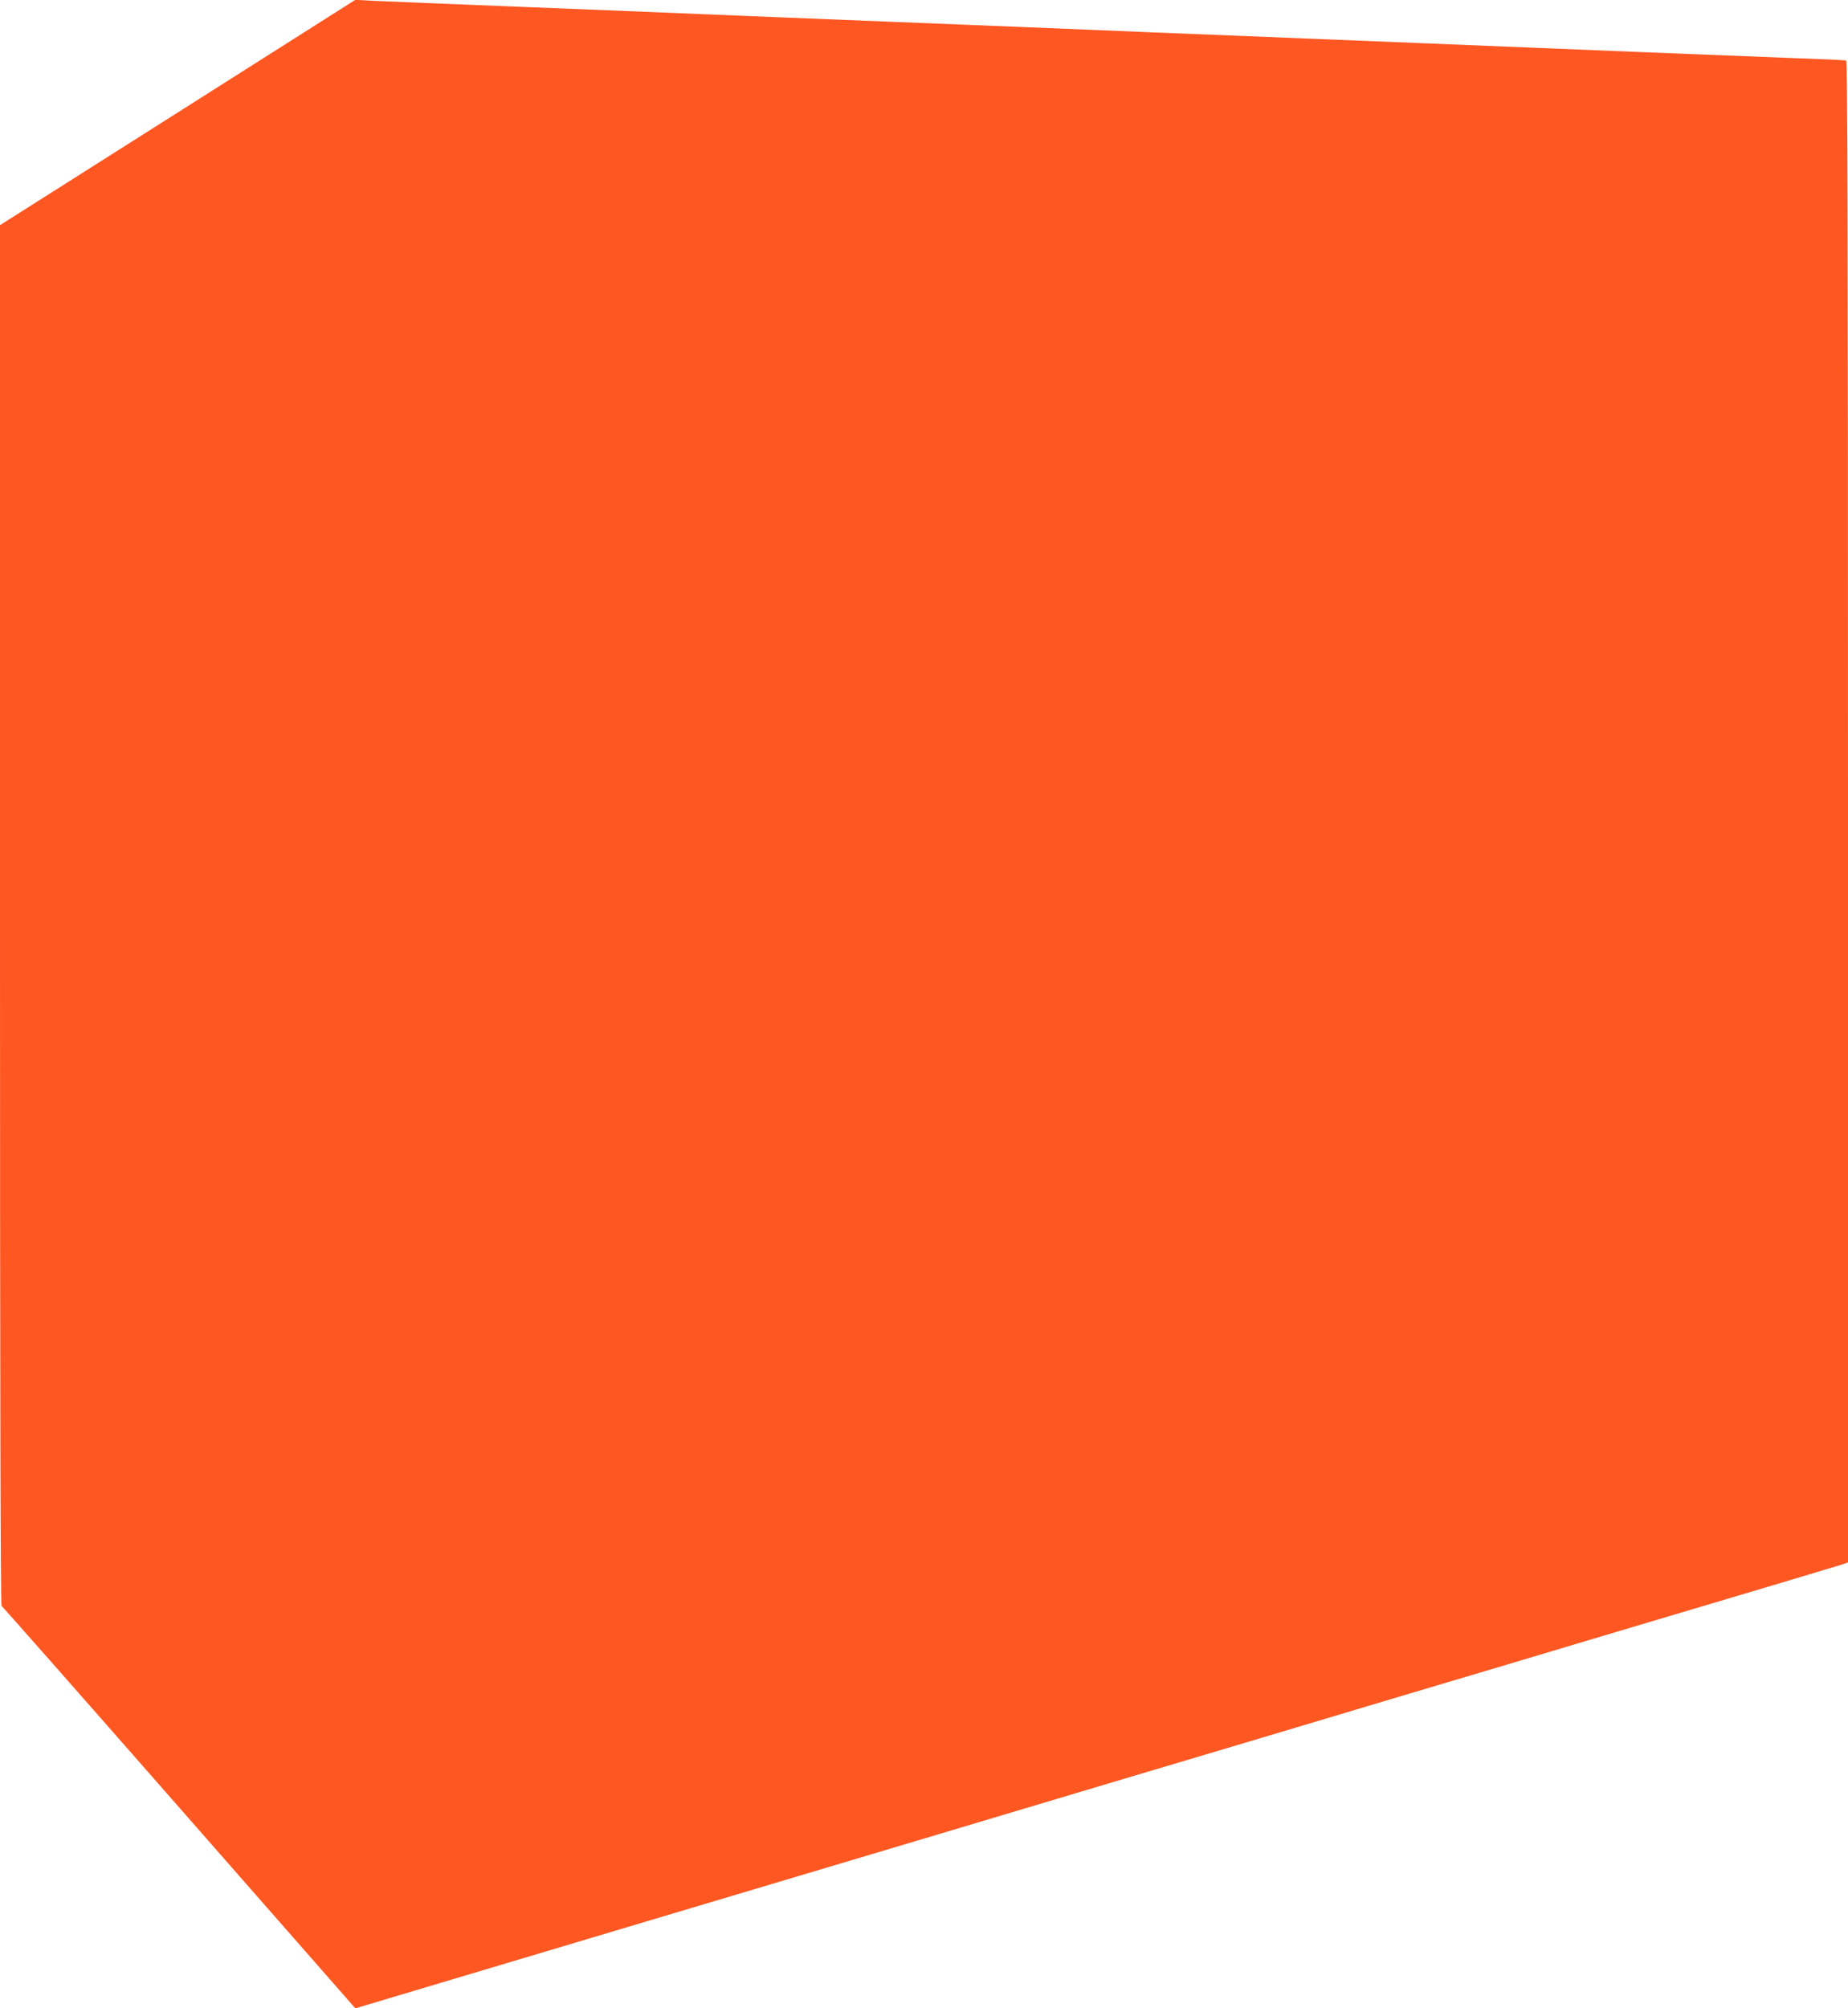 <?xml version="1.0" standalone="no"?>
<!DOCTYPE svg PUBLIC "-//W3C//DTD SVG 20010904//EN"
 "http://www.w3.org/TR/2001/REC-SVG-20010904/DTD/svg10.dtd">
<svg version="1.0" xmlns="http://www.w3.org/2000/svg"
 width="1178pt" height="1280pt" viewBox="0 0 1178 1280"
 preserveAspectRatio="xMidYMid meet">
<g transform="translate(0,1280) scale(0.1,-0.1)"
fill="#ff5722" stroke="none">
<path d="M1133 12083 l-1133 -718 0 -4397 c0 -3004 3 -4399 10 -4403 6 -4 507
-572 1113 -1263 606 -691 1111 -1267 1122 -1279 l20 -23 365 109 c623 186
1103 329 1410 421 322 96 614 183 1860 555 454 136 1014 303 1245 372 552 164
927 276 1385 413 206 62 508 152 670 200 162 48 615 183 1005 300 391 116 883
263 1095 326 212 63 406 122 433 130 l47 16 0 4784 c0 3819 -3 4785 -12 4788
-7 3 -150 9 -318 15 -274 10 -1399 55 -2395 96 -203 8 -705 28 -1115 45 -410
16 -855 34 -990 40 -135 6 -693 28 -1240 50 -547 22 -1105 44 -1240 50 -135 6
-636 26 -1115 45 -478 19 -919 37 -980 40 l-110 6 -1132 -718z"/>
</g>
</svg>
